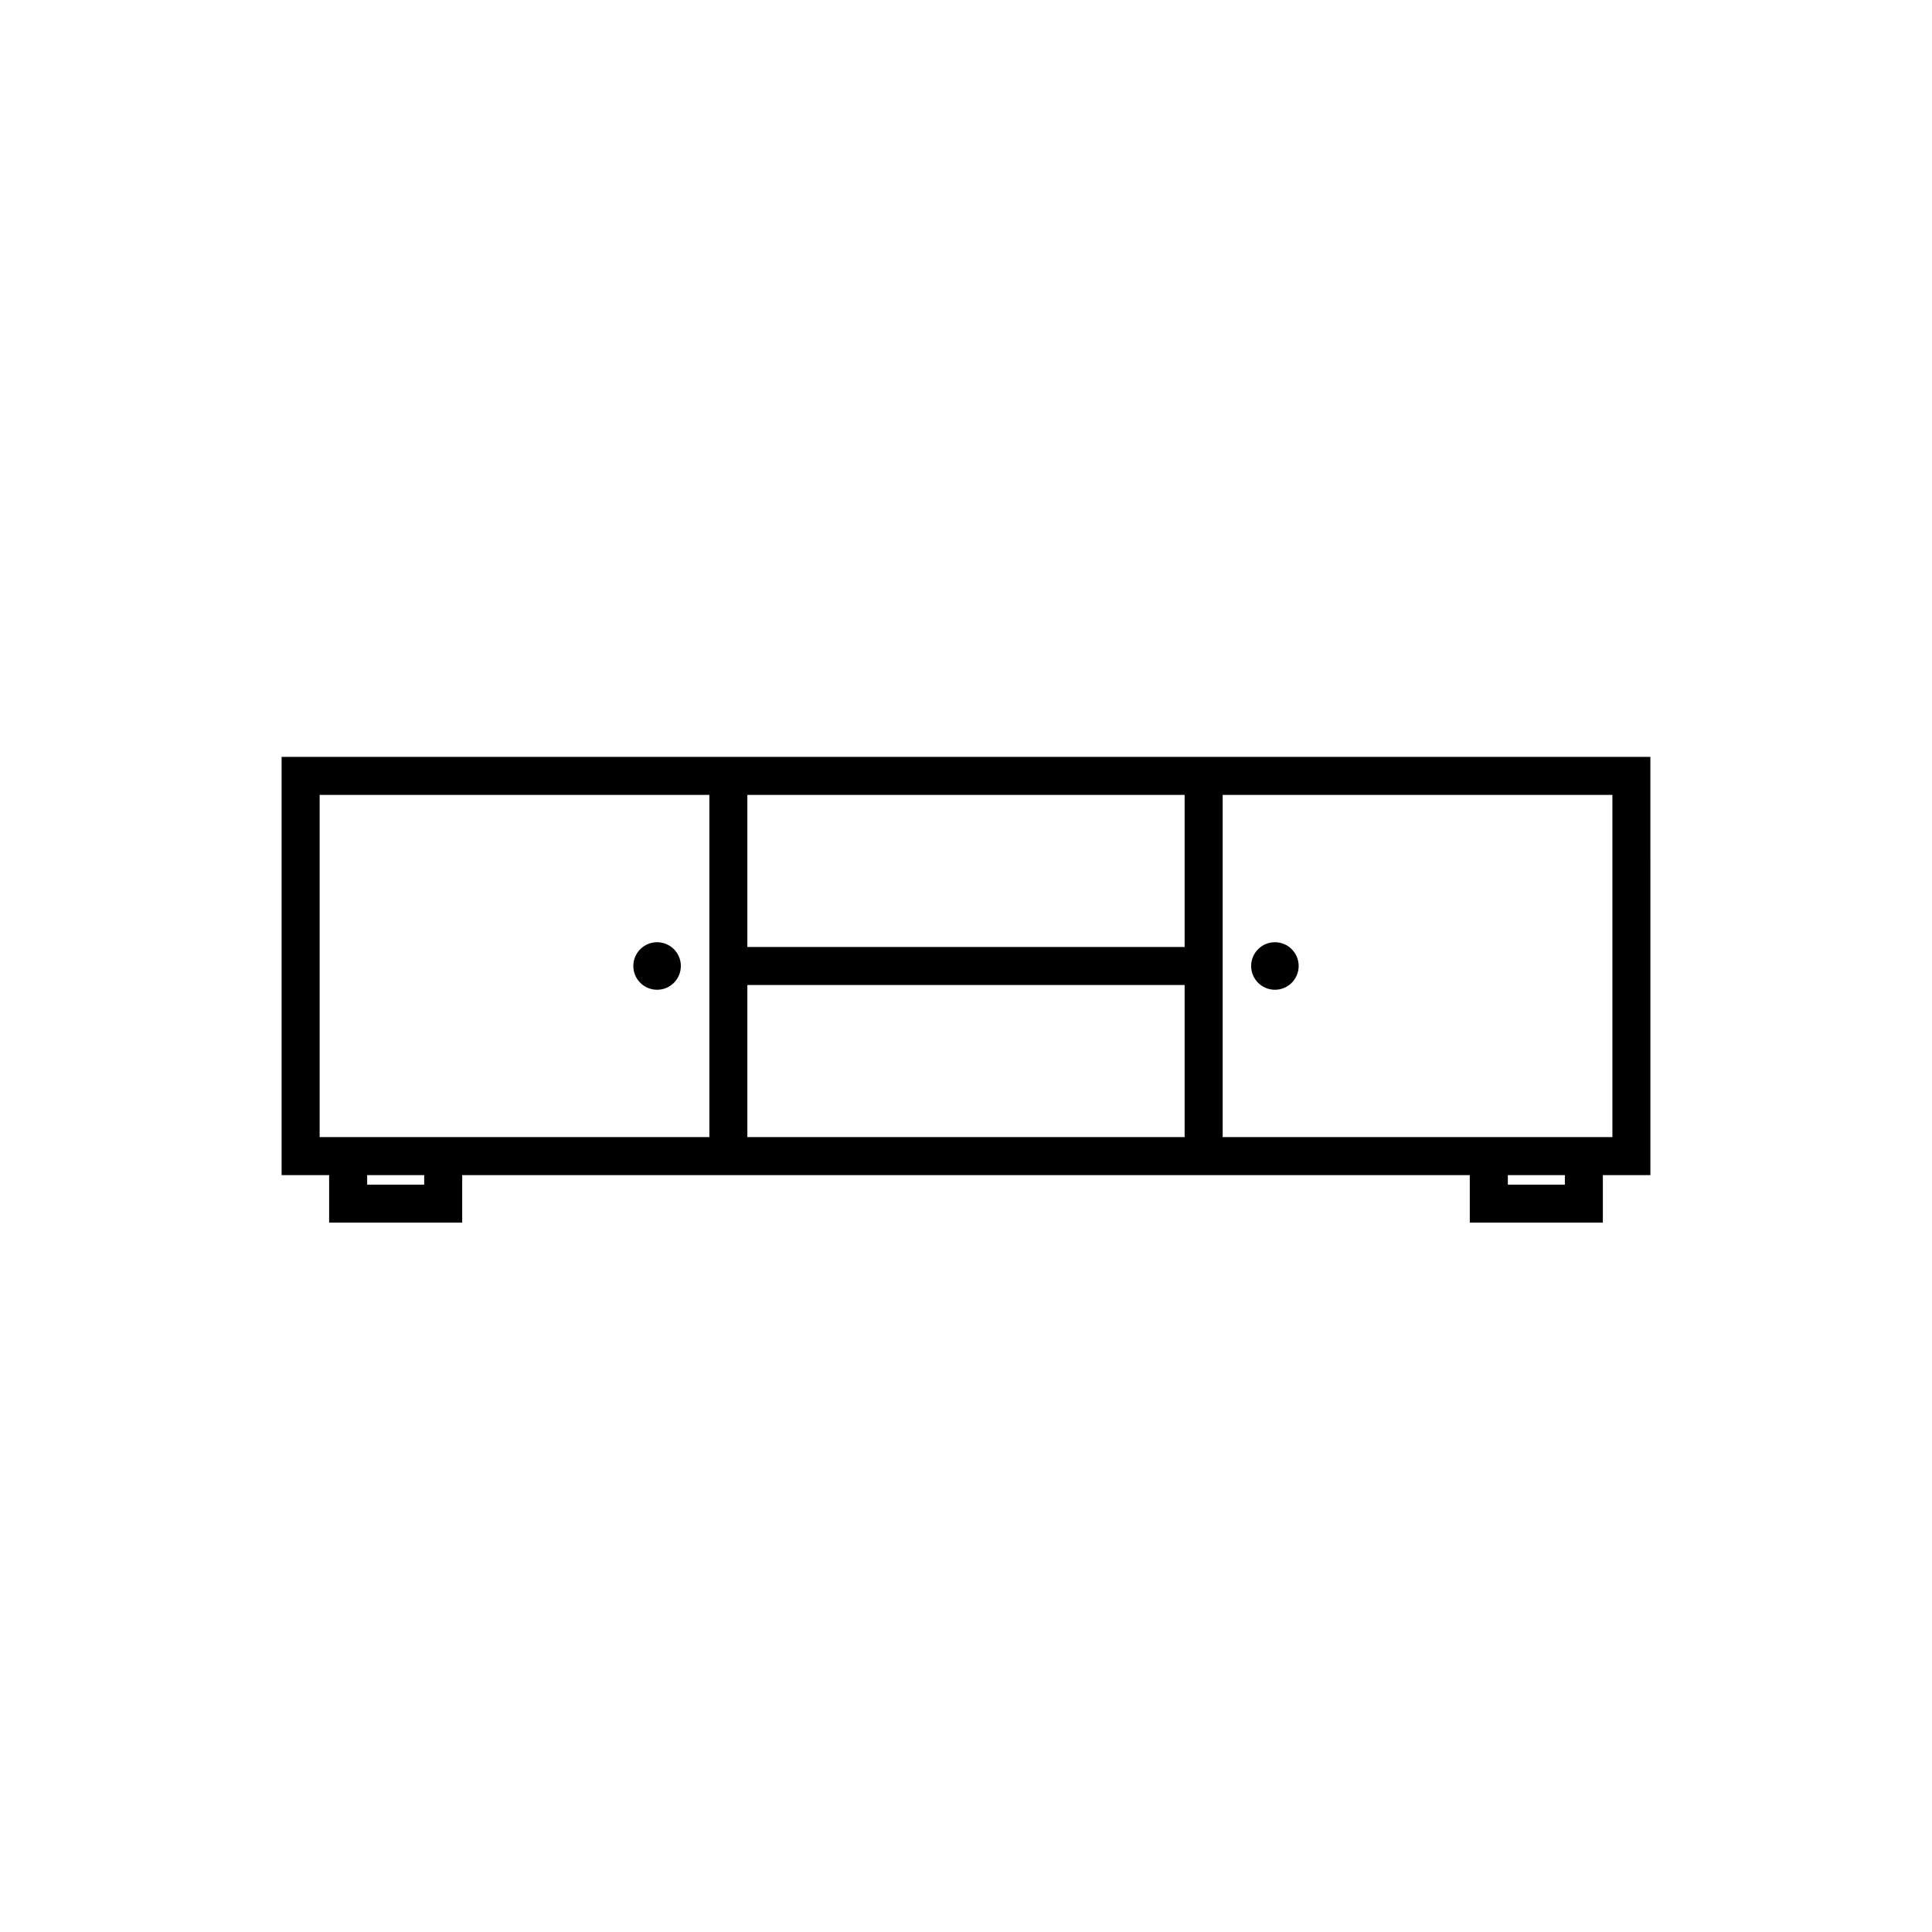 <?xml version="1.0" encoding="UTF-8"?>
<!-- Uploaded to: SVG Repo, www.svgrepo.com, Generator: SVG Repo Mixer Tools -->
<svg fill="#000000" width="800px" height="800px" version="1.1" viewBox="144 144 512 512" xmlns="http://www.w3.org/2000/svg">
 <g>
  <path d="m581.37 344.58h-362.74v110.84h12.594v12.594h35.266v-12.594h267.02v12.594h35.266v-12.594h12.598zm-239.31 60.457h115.88v40.305h-115.88zm115.88-10.074h-115.88v-40.305h115.88zm-201.52 62.977h-15.113l-0.004-2.519h15.113zm-25.191-12.598h-2.519v-90.684h103.28v90.688h-65.496zm327.48 12.598h-15.113v-2.519h15.113zm12.594-12.598h-103.28v-90.684h103.28z"/>
  <path d="m324.43 400c0 3.477-2.816 6.297-6.297 6.297-3.477 0-6.297-2.82-6.297-6.297 0-3.481 2.82-6.301 6.297-6.301 3.481 0 6.297 2.82 6.297 6.301"/>
  <path d="m488.16 400c0 3.477-2.82 6.297-6.297 6.297-3.477 0-6.297-2.82-6.297-6.297 0-3.481 2.82-6.301 6.297-6.301 3.477 0 6.297 2.82 6.297 6.301"/>
 </g>
</svg>